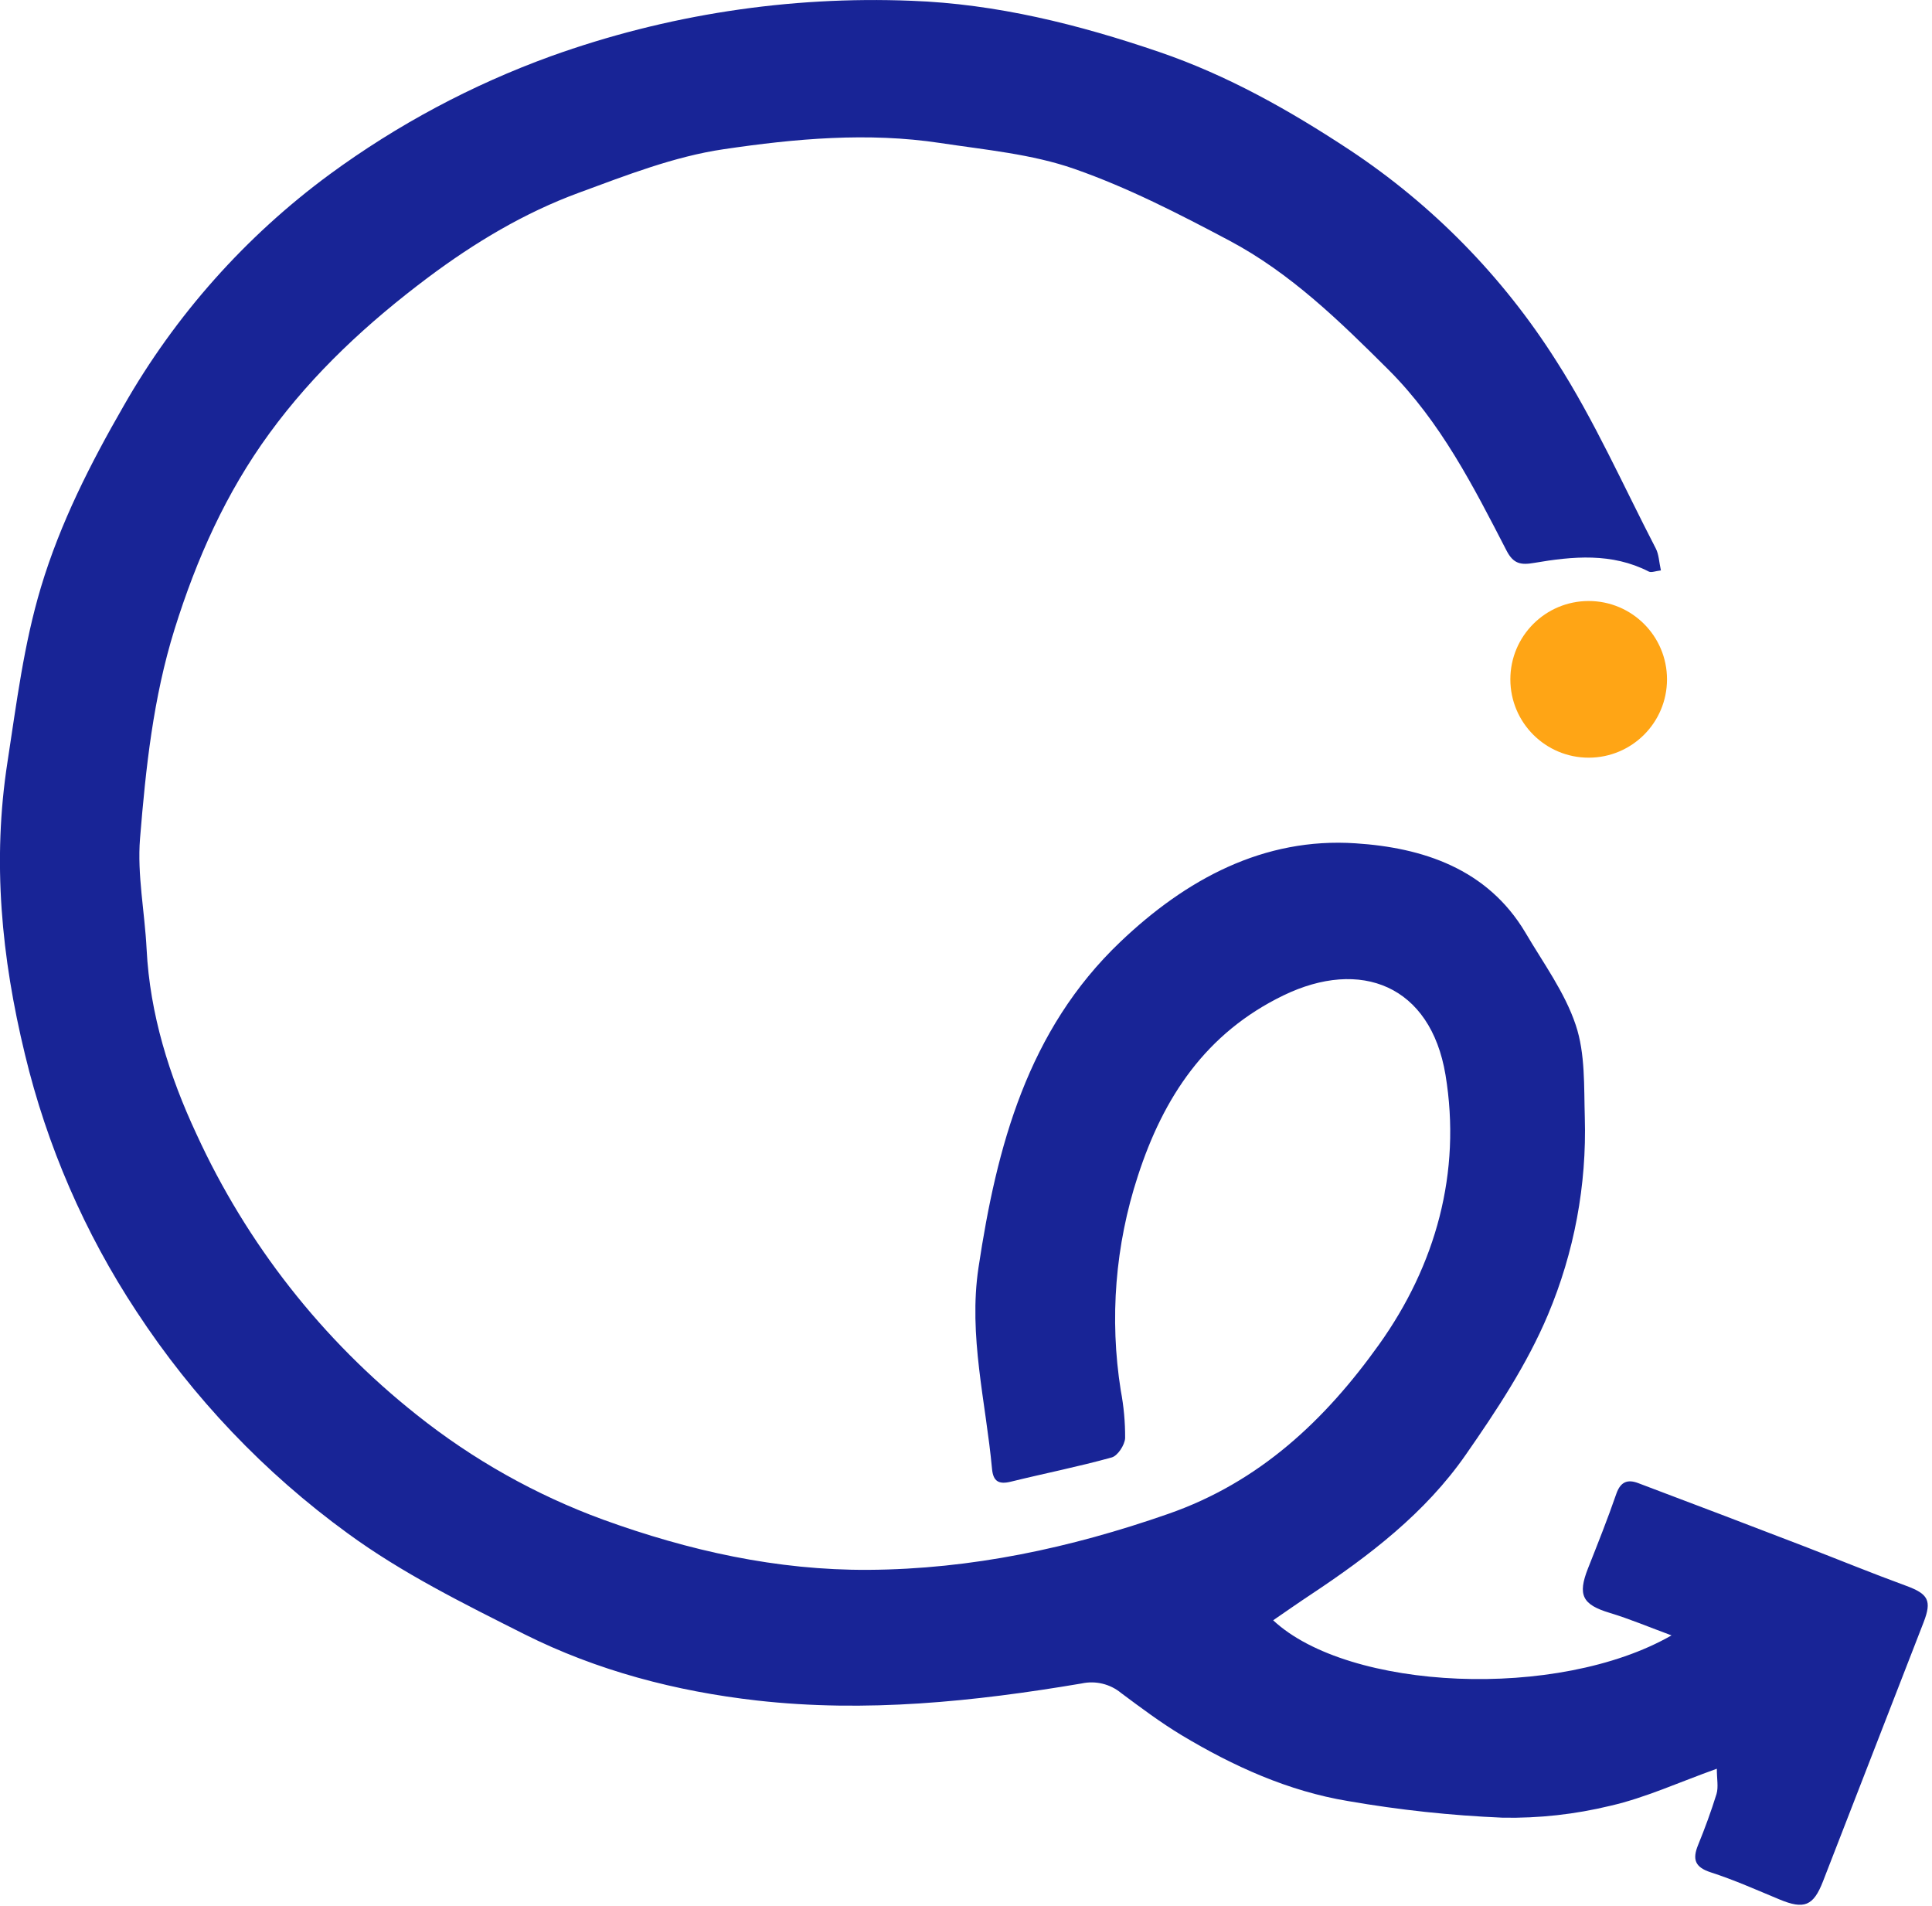 <svg xmlns="http://www.w3.org/2000/svg" width="444" height="438" viewBox="0 0 444 438" fill="none"><g clip-path="url(#clip0_28_247)"><path d="M394.55 406.42C385.78 409.56 378.1 413.1 370.1 414.93C361.998 416.901 353.677 417.822 345.34 417.67C333.427 417.167 321.558 415.891 309.81 413.85C296.07 411.58 283.44 405.85 271.54 398.71C266.72 395.8 262.18 392.4 257.66 389.03C256.41 387.997 254.94 387.262 253.364 386.881C251.787 386.5 250.144 386.482 248.56 386.83C223.85 391.01 198.93 393.57 173.93 390.74C155.38 388.64 137.24 383.9 120.49 375.5C106.58 368.5 92.43 361.5 79.93 352.35C60.788 338.432 44.334 321.151 31.37 301.35C19.458 283.291 10.782 263.296 5.73 242.26C0.33 220.01 -1.82 197.85 1.73 175.02C3.81 161.54 5.46 148.09 9.41 134.93C13.86 120.12 20.79 106.51 28.41 93.28C40.296 72.428 56.423 54.301 75.75 40.07C91.328 28.642 108.457 19.497 126.62 12.91C153.158 3.38 181.285 -0.942 209.46 0.18C228.97 0.89 247.8 5.59 266.4 11.94C282.22 17.35 296.4 25.39 310.13 34.43C329.215 47.062 345.41 63.591 357.65 82.93C366.4 96.57 373.04 111.57 380.52 126.02C381.24 127.4 381.27 129.15 381.7 131.07C380.43 131.22 379.5 131.63 378.93 131.34C370.41 126.97 361.48 127.82 352.58 129.34C349.51 129.87 347.81 129.58 346.23 126.53C338.61 111.77 331.1 96.96 319.1 84.97C307.89 73.8 296.57 62.74 282.51 55.28C270.95 49.15 259.18 43.09 246.88 38.8C237.11 35.39 226.43 34.43 216.09 32.86C199.45 30.34 182.71 31.86 166.3 34.29C154.96 35.95 143.9 40.29 133.03 44.29C120.51 48.89 109.09 55.74 98.37 63.76C84.59 74.1 72.1 85.62 61.92 99.57C51.92 113.26 45.19 128.37 40.12 144.57C35.2 160.35 33.5 176.48 32.18 192.67C31.51 201.03 33.26 209.57 33.69 218.05C34.44 233.05 38.93 247.27 45.15 260.59C56.694 285.779 74.033 307.881 95.75 325.09C108.636 335.367 123.095 343.498 138.57 349.17C158.28 356.32 178.52 360.85 199.57 360.72C223.22 360.57 245.93 355.72 268.37 347.9C289.55 340.56 304.65 326.14 316.92 308.95C329.92 290.76 335.92 269.45 332.19 246.95C328.76 226.45 312.72 220.1 294.92 228.74C277.12 237.38 267.37 252.1 261.49 270.24C256.294 286.12 254.95 303.008 257.57 319.51C258.255 323.113 258.59 326.773 258.57 330.44C258.49 332.02 256.87 334.51 255.49 334.89C247.84 337.02 240.03 338.56 232.31 340.46C229.54 341.14 228.25 340.41 227.98 337.52C226.56 322.13 222.52 306.92 224.87 291.28C229.06 263.43 236.16 236.71 257.46 216.43C272.52 202.08 290.37 192.35 311.57 193.78C326.87 194.78 341.8 199.55 350.57 214.31C354.68 221.31 359.62 228.01 362.13 235.54C364.34 242.12 364 249.66 364.21 256.79C364.664 272.326 361.776 287.778 355.74 302.1C350.96 313.47 343.93 324.1 336.85 334.27C327.55 347.66 314.68 357.49 301.18 366.44C298.31 368.34 295.49 370.32 292.59 372.31C309.9 388.48 358.03 390.75 384.14 375.78C379.03 373.9 374.56 372.01 369.94 370.61C363.67 368.72 362.51 366.54 364.94 360.39C367.2 354.68 369.48 348.97 371.48 343.17C372.48 340.37 374.15 339.91 376.48 340.79C389.24 345.597 401.987 350.45 414.72 355.35C422.48 358.35 430.16 361.49 437.96 364.35C443.14 366.24 444.02 367.75 442.06 372.8C434.34 392.633 426.633 412.473 418.94 432.32C416.74 437.97 414.62 438.81 408.94 436.45C403.73 434.29 398.55 431.97 393.19 430.24C389.49 429.05 388.9 427.24 390.25 423.93C391.82 420.09 393.25 416.19 394.48 412.22C394.95 410.63 394.55 408.79 394.55 406.42Z" fill="#182496"></path><path d="M365.1 174.1C375.041 174.1 383.1 166.041 383.1 156.1C383.1 146.159 375.041 138.1 365.1 138.1C355.159 138.1 347.1 146.159 347.1 156.1C347.1 166.041 355.159 174.1 365.1 174.1Z" fill="#FFA515"></path></g><defs><clipPath id="clip0_28_247"><rect width="443.03" height="437.67" fill="white"></rect></clipPath></defs></svg>